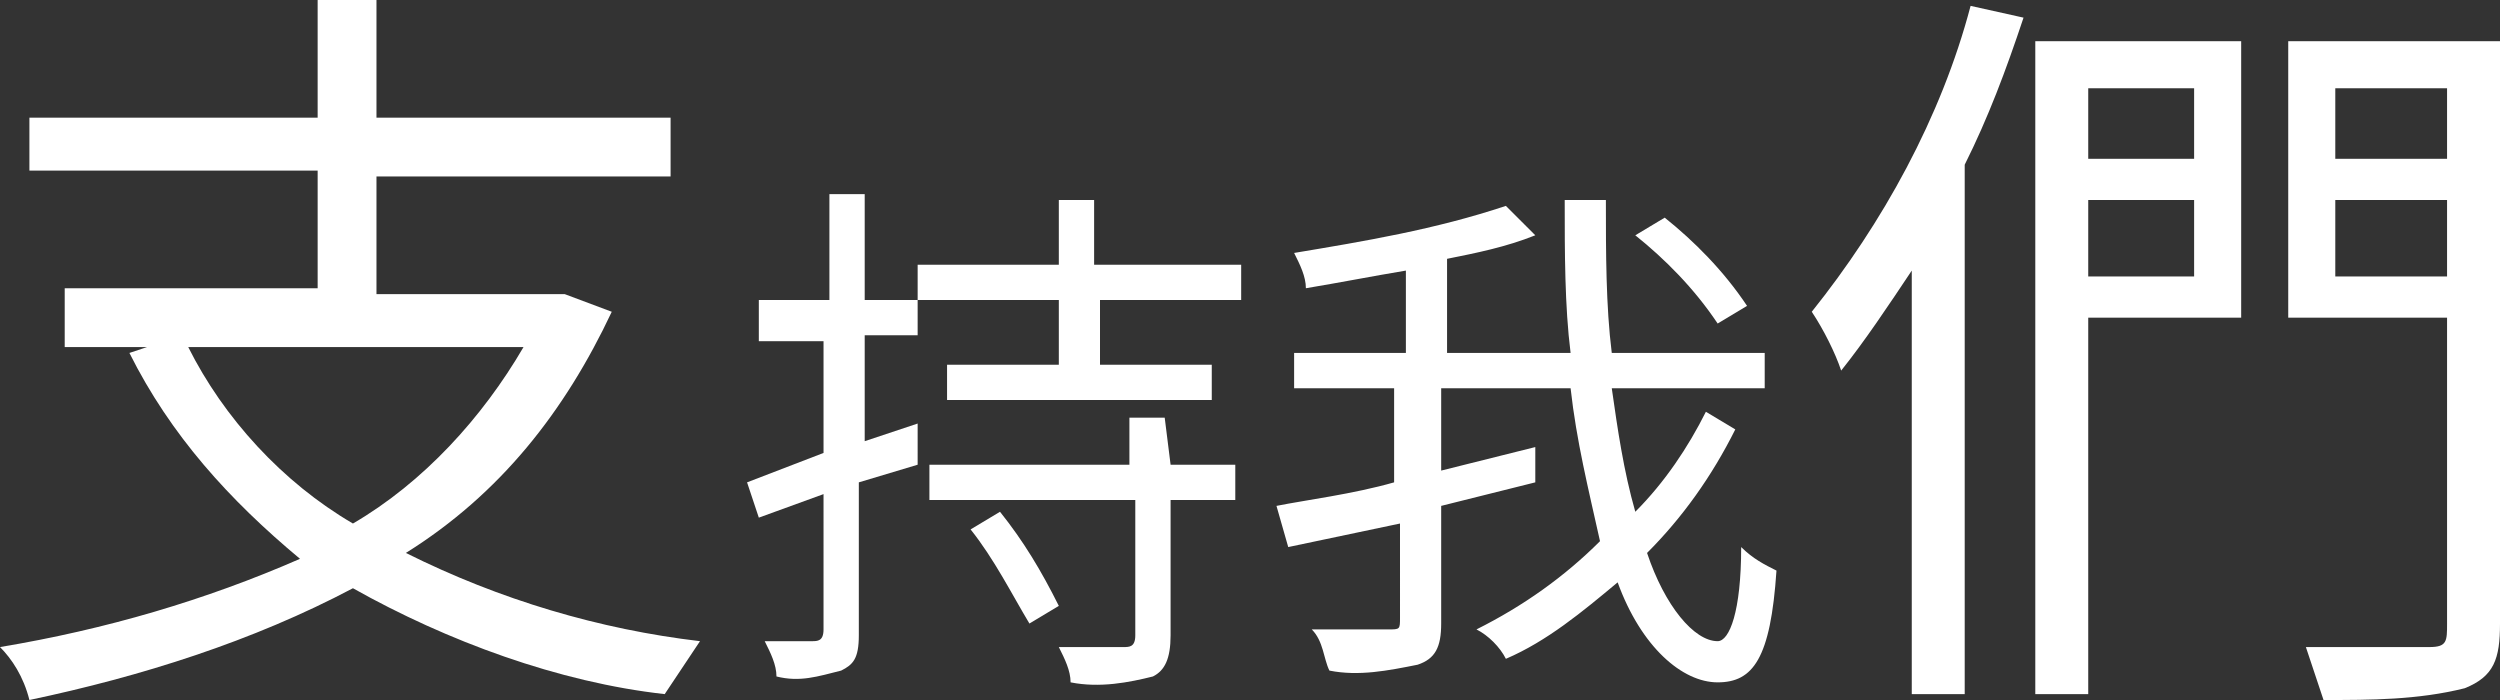 <?xml version="1.0" encoding="utf-8"?>
<!-- Generator: Adobe Illustrator 21.0.0, SVG Export Plug-In . SVG Version: 6.00 Build 0)  -->
<svg version="1.1" id="圖層_1" xmlns="http://www.w3.org/2000/svg" xmlns:xlink="http://www.w3.org/1999/xlink" x="0px" y="0px"
	 viewBox="0 0 42.5 11.9" style="enable-background:new 0 0 42.5 11.9;" xml:space="preserve">
<rect x="0" y="0" width="42.5" height="11.9" fill="#333333" stroke="none"/>
<style type="text/css">
	.st0{fill:#FFFFFF;}
</style>
<title>資產 8</title>
<g id="圖層_2">
	<g id="圖層_1-2">
		<path class="st0" d="M10.4,5.3C9.6,7,8.5,8.4,6.9,9.4c1.6,0.8,3.3,1.3,5,1.5c-0.2,0.3-0.4,0.6-0.6,0.9C9.5,11.6,7.6,10.9,6,10
			c-1.7,0.9-3.6,1.5-5.5,1.9C0.4,11.5,0.2,11.2,0,11c1.8-0.3,3.5-0.8,5.1-1.5C3.9,8.5,2.9,7.4,2.2,6l0.3-0.1H1.1v-1h4.3v-2H0.5V2
			h4.9V0h1v2h5v1h-5v2h3h0.2L10.4,5.3z M3.2,5.9c0.6,1.2,1.6,2.3,2.8,3c1.2-0.7,2.2-1.8,2.9-3L3.2,5.9z"/>
		<path class="st0" d="M15.6,7.9l-1,0.3v2.6c0,0.4-0.1,0.5-0.3,0.6c-0.4,0.1-0.7,0.2-1.1,0.1c0-0.2-0.1-0.4-0.2-0.6h0.8
			c0.1,0,0.2,0,0.2-0.2V8.4l-1.1,0.4l-0.2-0.6L14,7.7V5.8h-1.1V5.1h1.2V3.3h0.6v1.8h0.9v0.6h-0.9v1.8l0.9-0.3L15.6,7.9z M21.1,4.5
			v0.6h-2.4v1.1h1.9v0.6h-4.5V6.2h1.9V5.1h-2.4V4.5h2.4V3.4h0.6v1.1H21.1z M19.9,7.9H21v0.6h-1.1v2.3c0,0.4-0.1,0.6-0.3,0.7
			c-0.4,0.1-0.9,0.2-1.4,0.1c0-0.2-0.1-0.4-0.2-0.6c0.5,0,1,0,1.1,0s0.2,0,0.2-0.2V8.5h-3.5V7.9h3.4V7.1h0.6L19.9,7.9z M17,8.7
			c0.4,0.5,0.7,1,1,1.6l-0.5,0.3c-0.3-0.5-0.6-1.1-1-1.6L17,8.7z"/>
		<path class="st0" d="M29.5,7.3c-0.4,0.8-0.9,1.5-1.5,2.1c0.3,0.9,0.8,1.5,1.2,1.5c0.2,0,0.4-0.5,0.4-1.6c0.2,0.2,0.4,0.3,0.6,0.4
			c-0.1,1.5-0.4,1.9-1,1.9s-1.3-0.6-1.7-1.7c-0.6,0.5-1.2,1-1.9,1.3c-0.1-0.2-0.3-0.4-0.5-0.5c0.8-0.4,1.5-0.9,2.1-1.5
			c-0.2-0.9-0.4-1.7-0.5-2.6h-2.2v1.4l1.6-0.4v0.6l-1.6,0.4v2c0,0.4-0.1,0.6-0.4,0.7c-0.5,0.1-1,0.2-1.5,0.1
			c-0.1-0.2-0.1-0.5-0.3-0.7c0.6,0,1.1,0,1.3,0s0.2,0,0.2-0.2V8.9l-1.9,0.4l-0.2-0.7c0.5-0.1,1.3-0.2,2-0.4V6.6H22V6h1.9V4.6
			c-0.6,0.1-1.1,0.2-1.7,0.3c0-0.2-0.1-0.4-0.2-0.6c1.2-0.2,2.4-0.4,3.6-0.8L26.1,4c-0.5,0.2-1,0.3-1.5,0.4V6h2.1
			c-0.1-0.8-0.1-1.7-0.1-2.6h0.7c0,0.9,0,1.8,0.1,2.6H30v0.6h-2.6c0.1,0.7,0.2,1.4,0.4,2.1c0.5-0.5,0.9-1.1,1.2-1.7L29.5,7.3z
			 M29.2,5.5c-0.4-0.6-0.9-1.1-1.4-1.5l0.5-0.3c0.5,0.4,1,0.9,1.4,1.5L29.2,5.5z"/>
		<path class="st0" d="M34.4,0.3c-0.3,0.9-0.6,1.7-1,2.5v9h-0.9V4.6c-0.4,0.6-0.8,1.2-1.2,1.7c-0.1-0.3-0.3-0.7-0.5-1
			C32,3.8,33,2,33.5,0.1L34.4,0.3z M38.1,5.4h-2.6v6.4h-0.9V0.7h3.5V5.4z M35.5,1.5v1.2h1.8V1.5H35.5z M37.3,4.7V3.4h-1.8v1.3
			L37.3,4.7z M42.5,10.6c0,0.6-0.1,0.9-0.6,1.1c-0.8,0.2-1.6,0.2-2.4,0.2c-0.1-0.3-0.2-0.6-0.3-0.9c0.9,0,1.8,0,2.1,0
			s0.3-0.1,0.3-0.4V5.4h-2.7V0.7h3.6L42.5,10.6z M39.7,1.5v1.2h1.9V1.5H39.7z M41.6,4.7V3.4h-1.9v1.3L41.6,4.7z"/>
	</g>
</g>
</svg>

